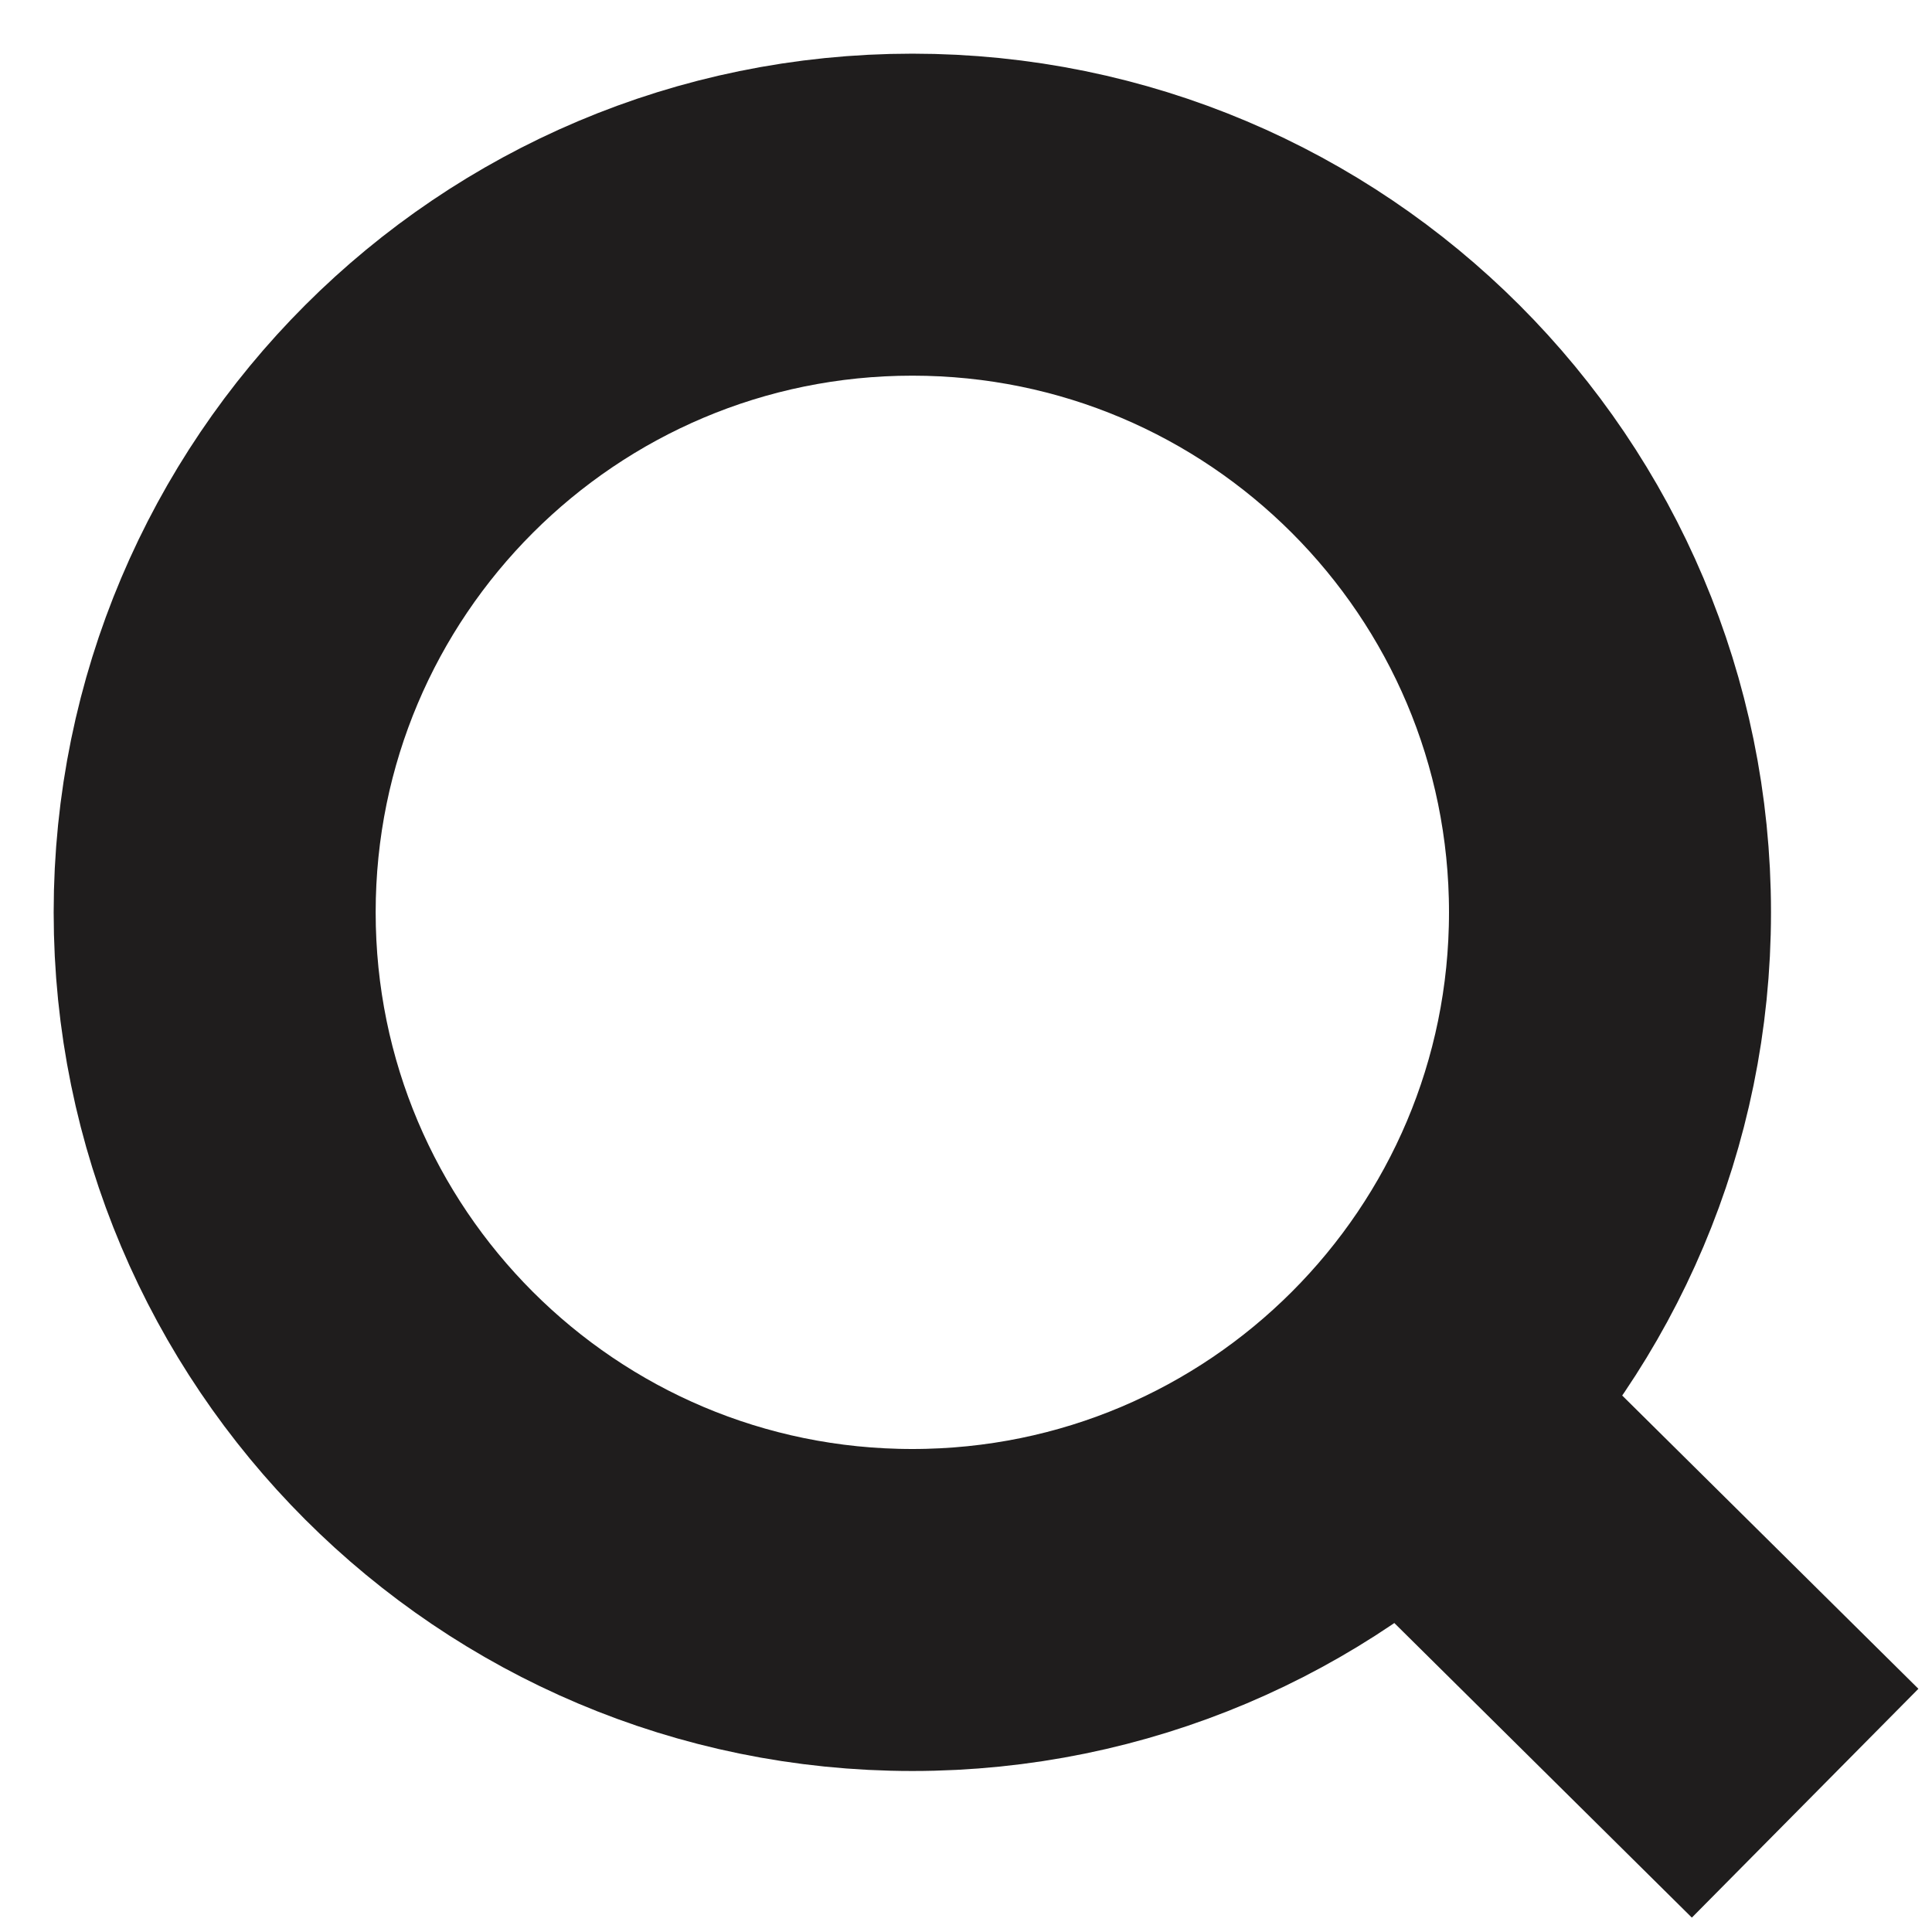 <svg xmlns="http://www.w3.org/2000/svg" width="18" height="18" viewBox="0 0 18 18" id="search_path">
    <path fill="none" fill-rule="evenodd" stroke="#1F1D1D" stroke-width="3" d="M8.5 15c3.59 0 6.5-2.91 6.5-6.5S12.09 2 8.5 2 2 4.91 2 8.5 4.91 15 8.5 15zm4.682-1.8l3.636 3.6"/>
</svg>
